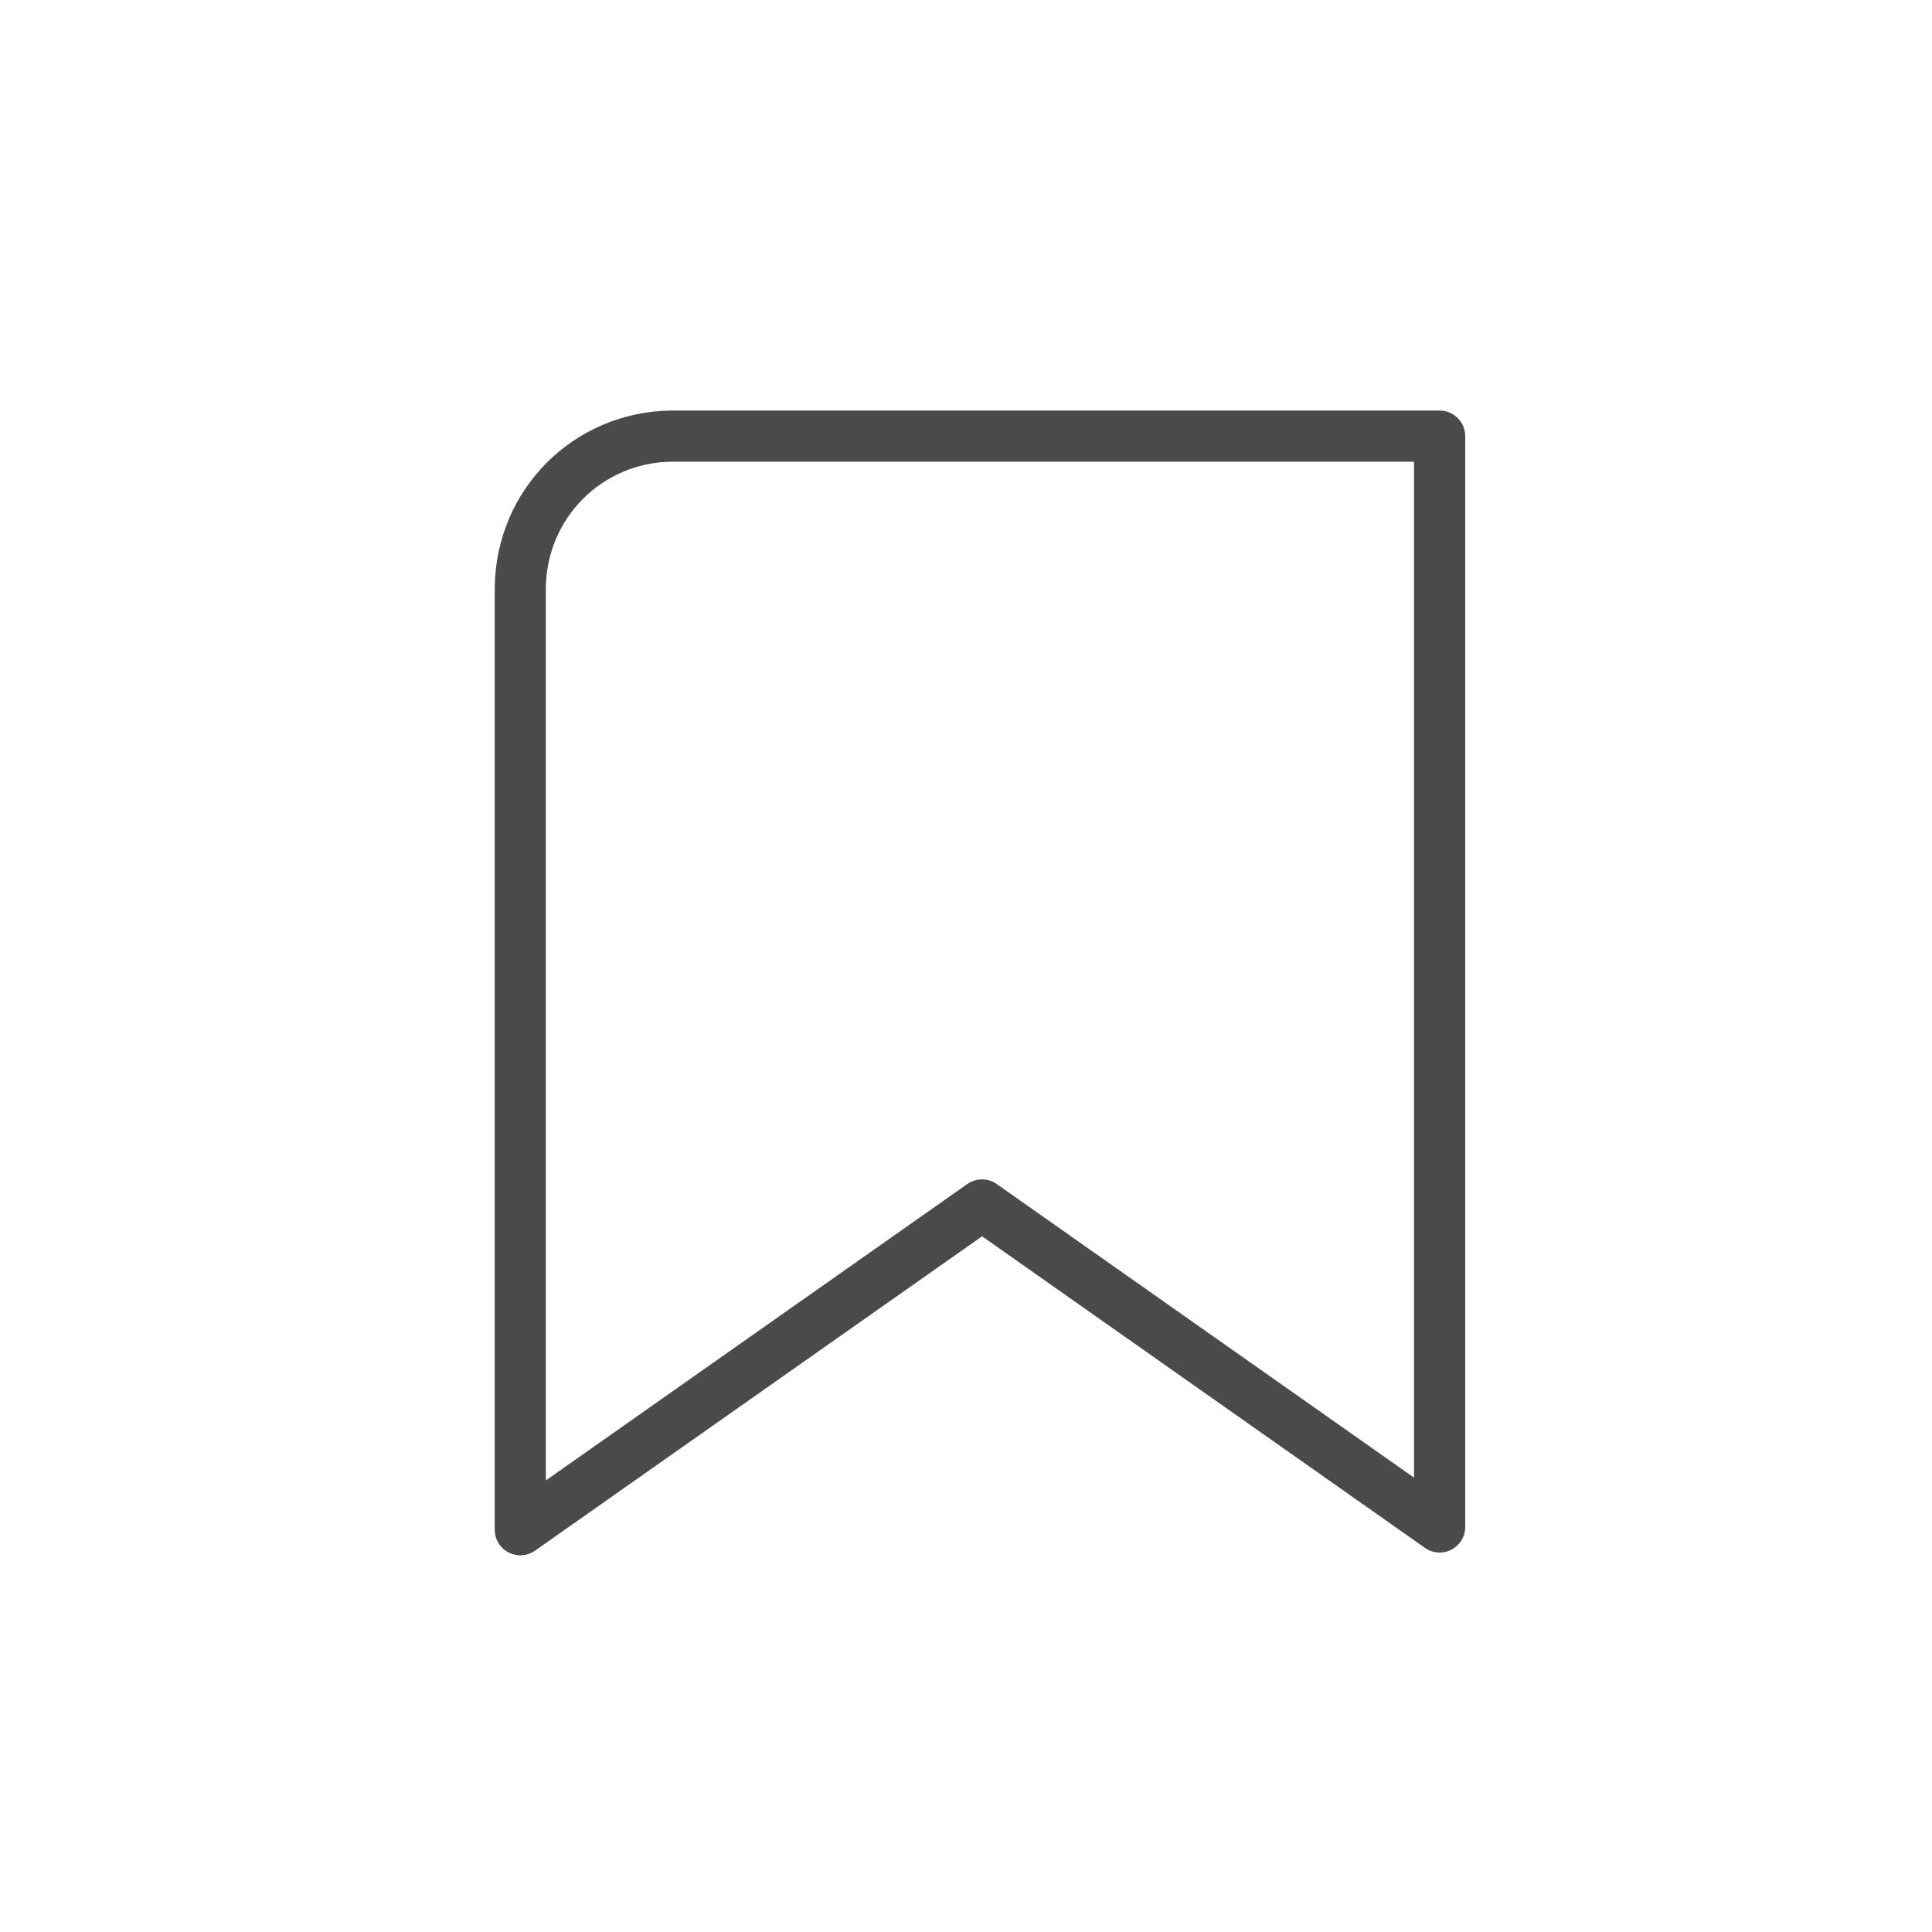 <?xml version="1.0" encoding="UTF-8"?>
<svg xmlns="http://www.w3.org/2000/svg" xmlns:xlink="http://www.w3.org/1999/xlink" version="1.1" id="Capa_1" x="0px" y="0px" viewBox="0 0 400 400" style="enable-background:new 0 0 400 400;" xml:space="preserve">
<style type="text/css">
	.st0{fill:#4A4A4A;}
</style>
<path class="st0" d="M298.06,85H138.87c-20.14,0.3-36.15,16.31-36.44,36.52v195.19c0,1.98,1.1,3.79,2.85,4.7  c0.77,0.4,1.61,0.6,2.44,0.6c1.07,0,2.14-0.32,3.05-0.96l92.56-65.09l91.69,64.51c1.62,1.14,3.73,1.29,5.48,0.37  c1.75-0.91,2.86-2.72,2.86-4.7V90.29C303.35,87.37,300.98,85,298.06,85z M292.76,305.93l-86.4-60.79c-1.82-1.28-4.26-1.28-6.09,0  l-87.26,61.37l0-184.91c0.21-14.37,11.64-25.8,25.93-26.01h153.82V305.93z"></path>
</svg>
